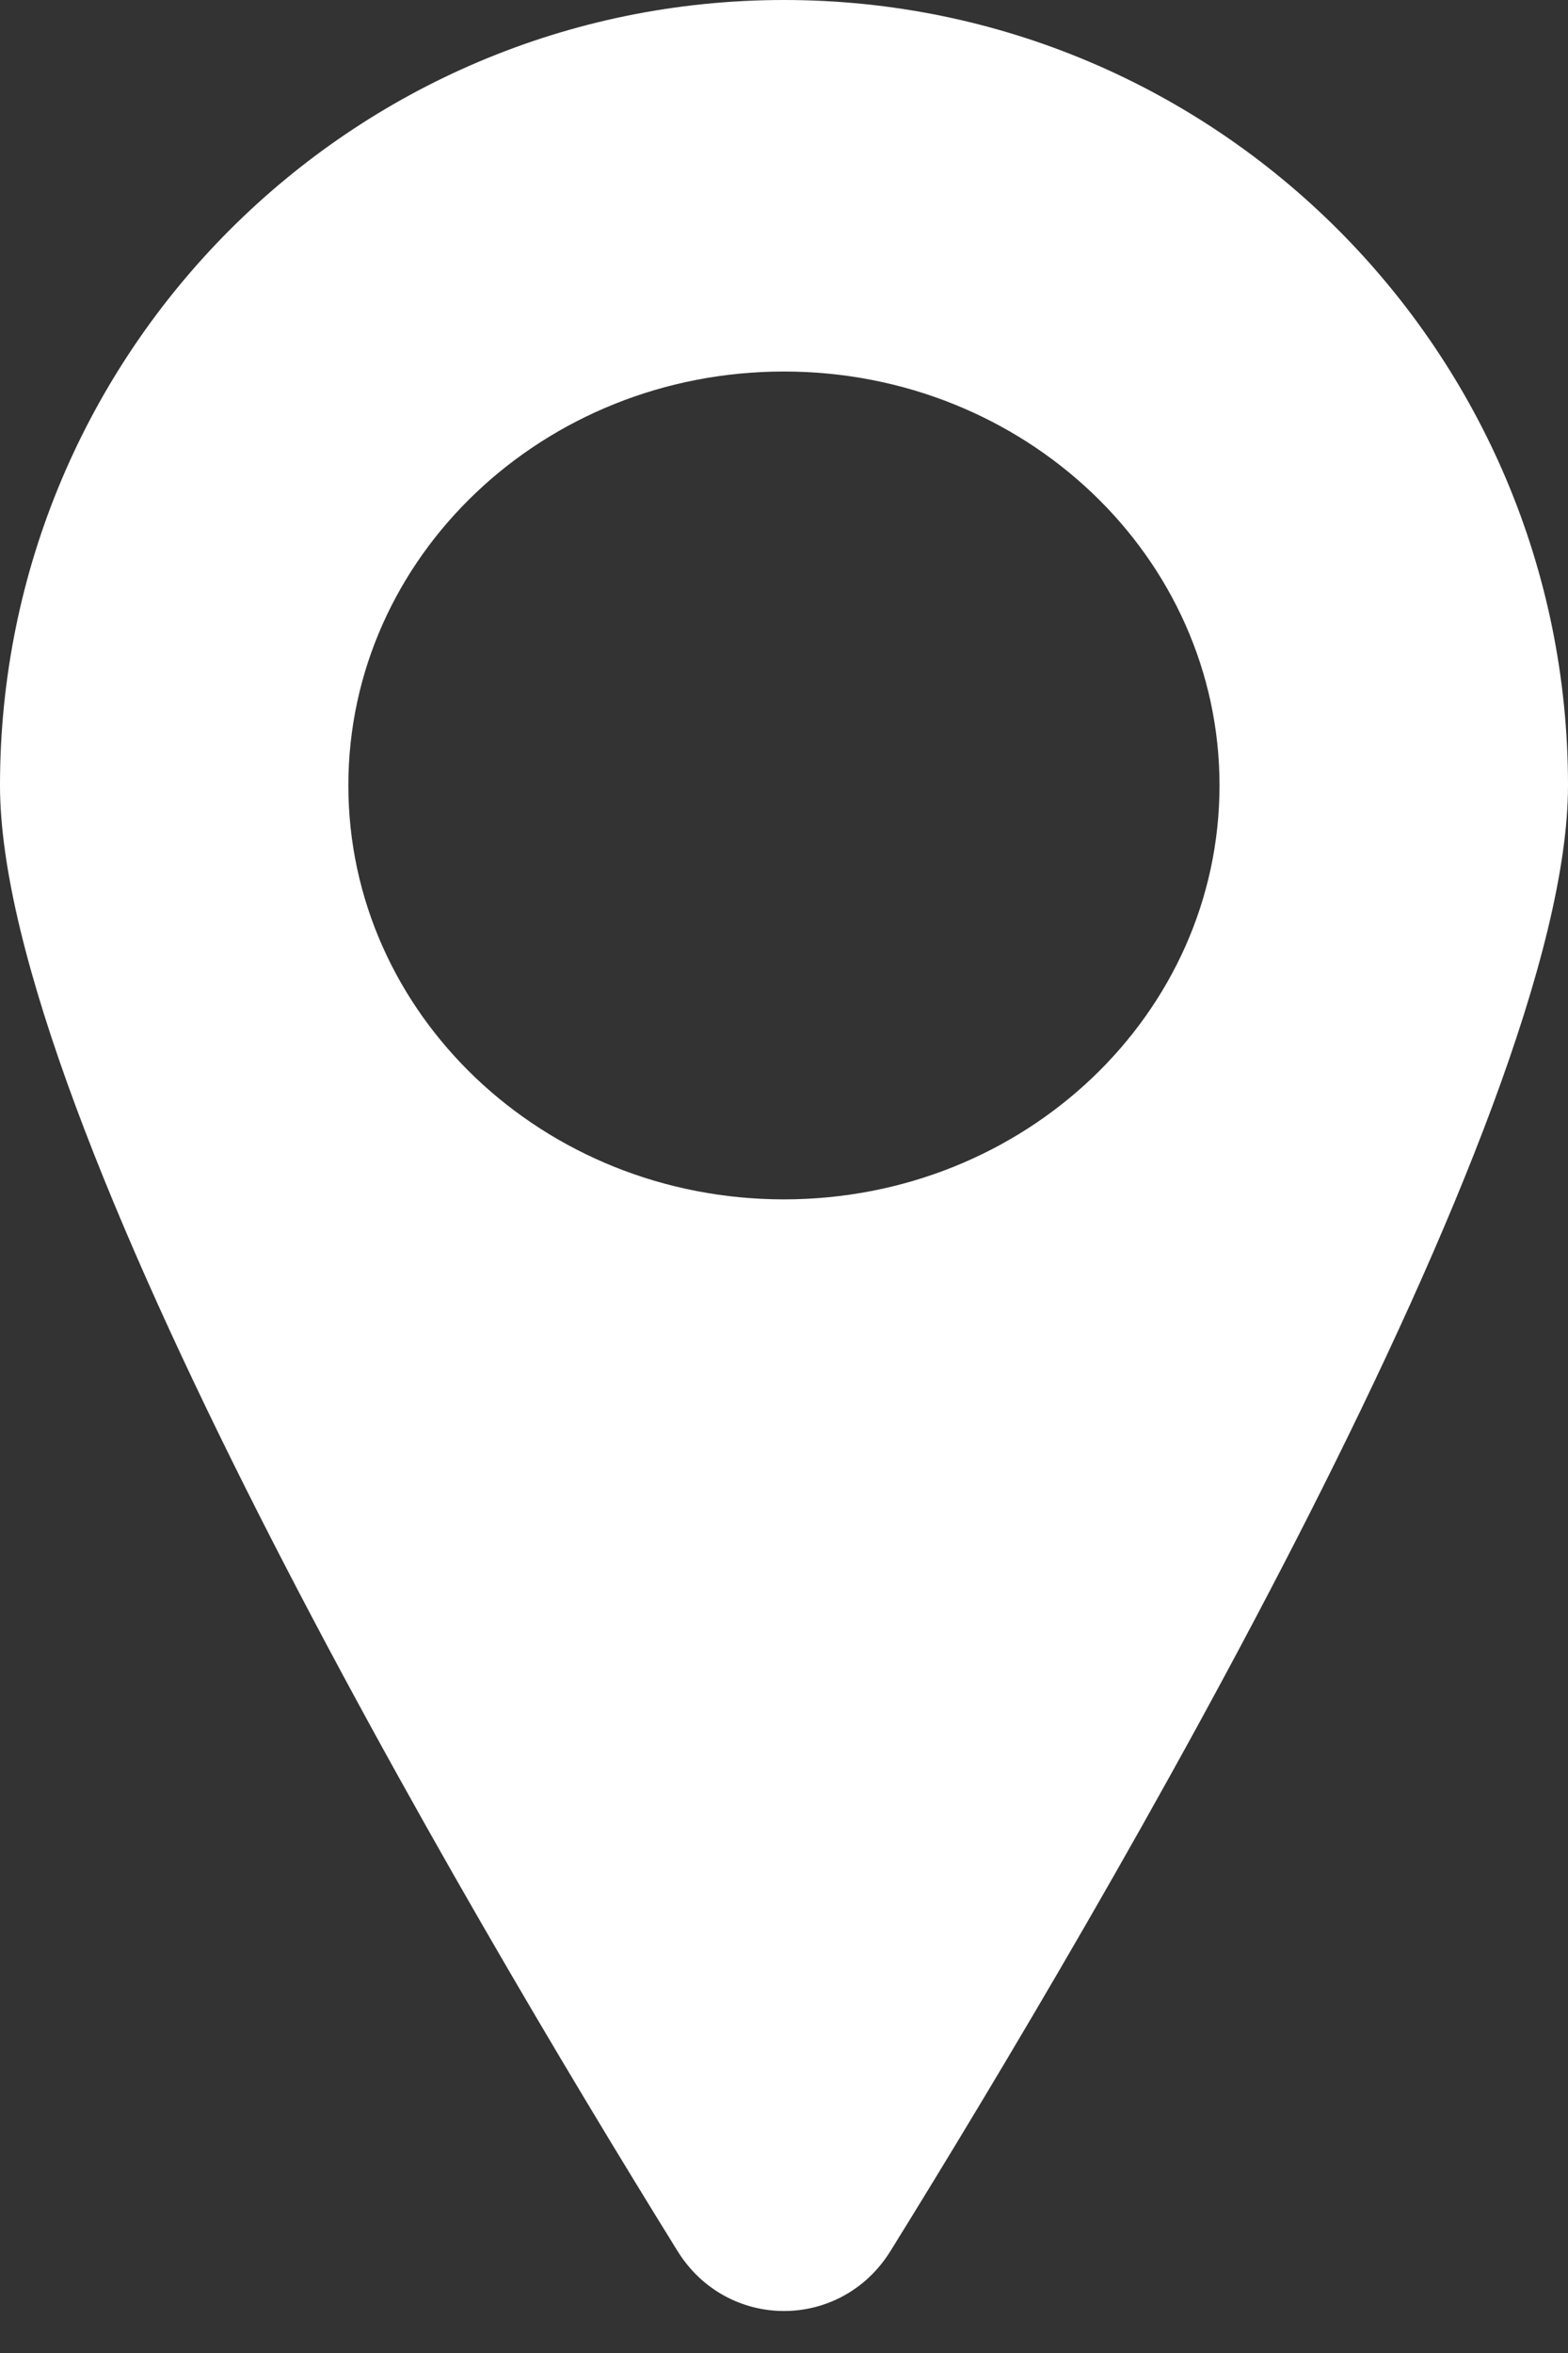 <?xml version="1.0" encoding="UTF-8"?> <svg xmlns="http://www.w3.org/2000/svg" width="24" height="36" viewBox="0 0 24 36" fill="none"><rect x="0" y="0" width="24" height="36" fill="#333333" stroke="none"/><path fill-rule="evenodd" clip-rule="evenodd" d="M13.631 34.438C16.913 29.143 24 17.115 24 12.015C24 5.379 18.627 0 12 0C5.373 0 0 5.379 0 12.015C0 17.115 7.087 29.143 10.369 34.438C11.129 35.664 12.871 35.664 13.631 34.438ZM11.999 18.35C15.681 18.35 18.666 15.515 18.666 12.017C18.666 8.519 15.681 5.684 11.999 5.684C8.317 5.684 5.332 8.519 5.332 12.017C5.332 15.515 8.317 18.35 11.999 18.35Z" fill="white"></path></svg> 